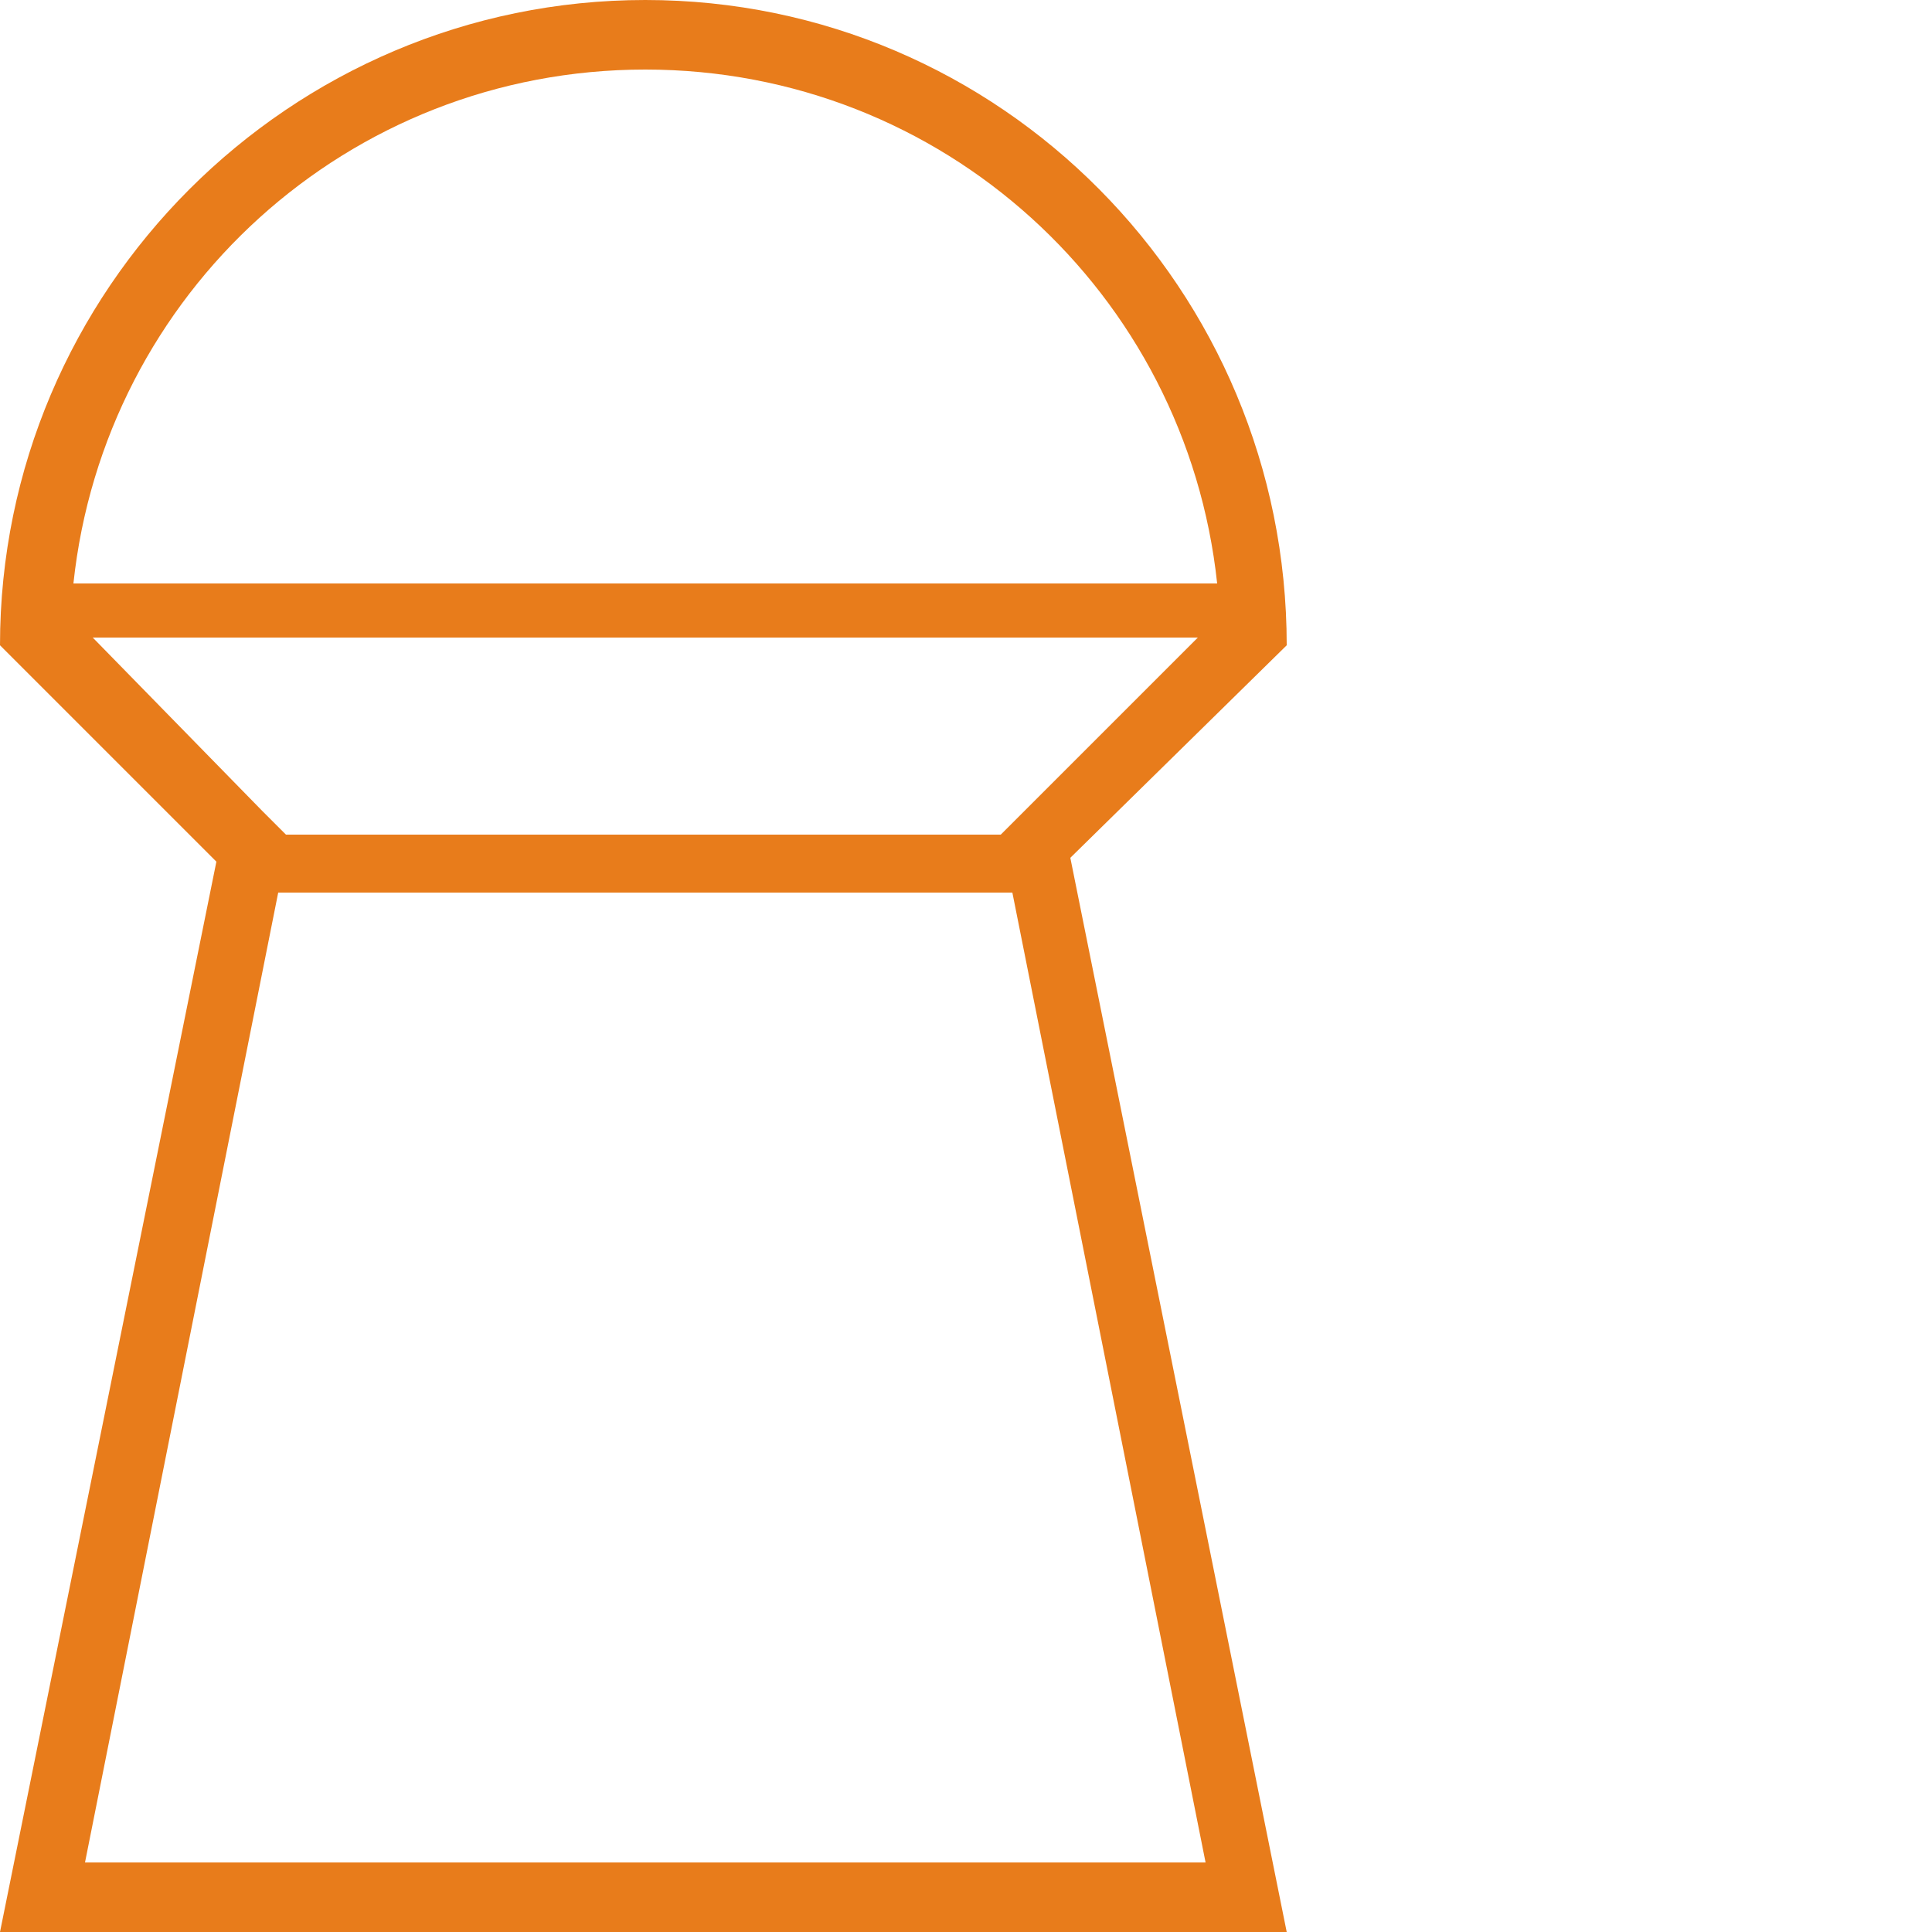 <?xml version="1.0" encoding="utf-8"?>
<!-- Generator: Adobe Illustrator 28.3.0, SVG Export Plug-In . SVG Version: 6.00 Build 0)  -->
<svg version="1.1" id="Layer_1" xmlns="http://www.w3.org/2000/svg" xmlns:xlink="http://www.w3.org/1999/xlink" x="0px" y="0px"
	 viewBox="0 0 50 50" style="enable-background:new 0 0 50 50;" xml:space="preserve">
<style type="text/css">
	.st0{fill:#E87C1B;}
</style>
<path class="st0" d="M33.3,16.7C33.3,7.5,25.9,0,16.7,0C7.5,0,0,7.5,0,16.7l5.6,5.6L0,50h33.3l-5.6-27.8L33.3,16.7z M16.7,1.8
	c7.7,0,14,5.8,14.8,13.3H1.9C2.7,7.6,9,1.8,16.7,1.8z M2.4,16.5H31L26.5,21l-0.6,0.6H7.4L6.8,21L2.4,16.5z M31.2,48.2h-29l5-25.1h19
	L31.2,48.2z"/>
</svg>
